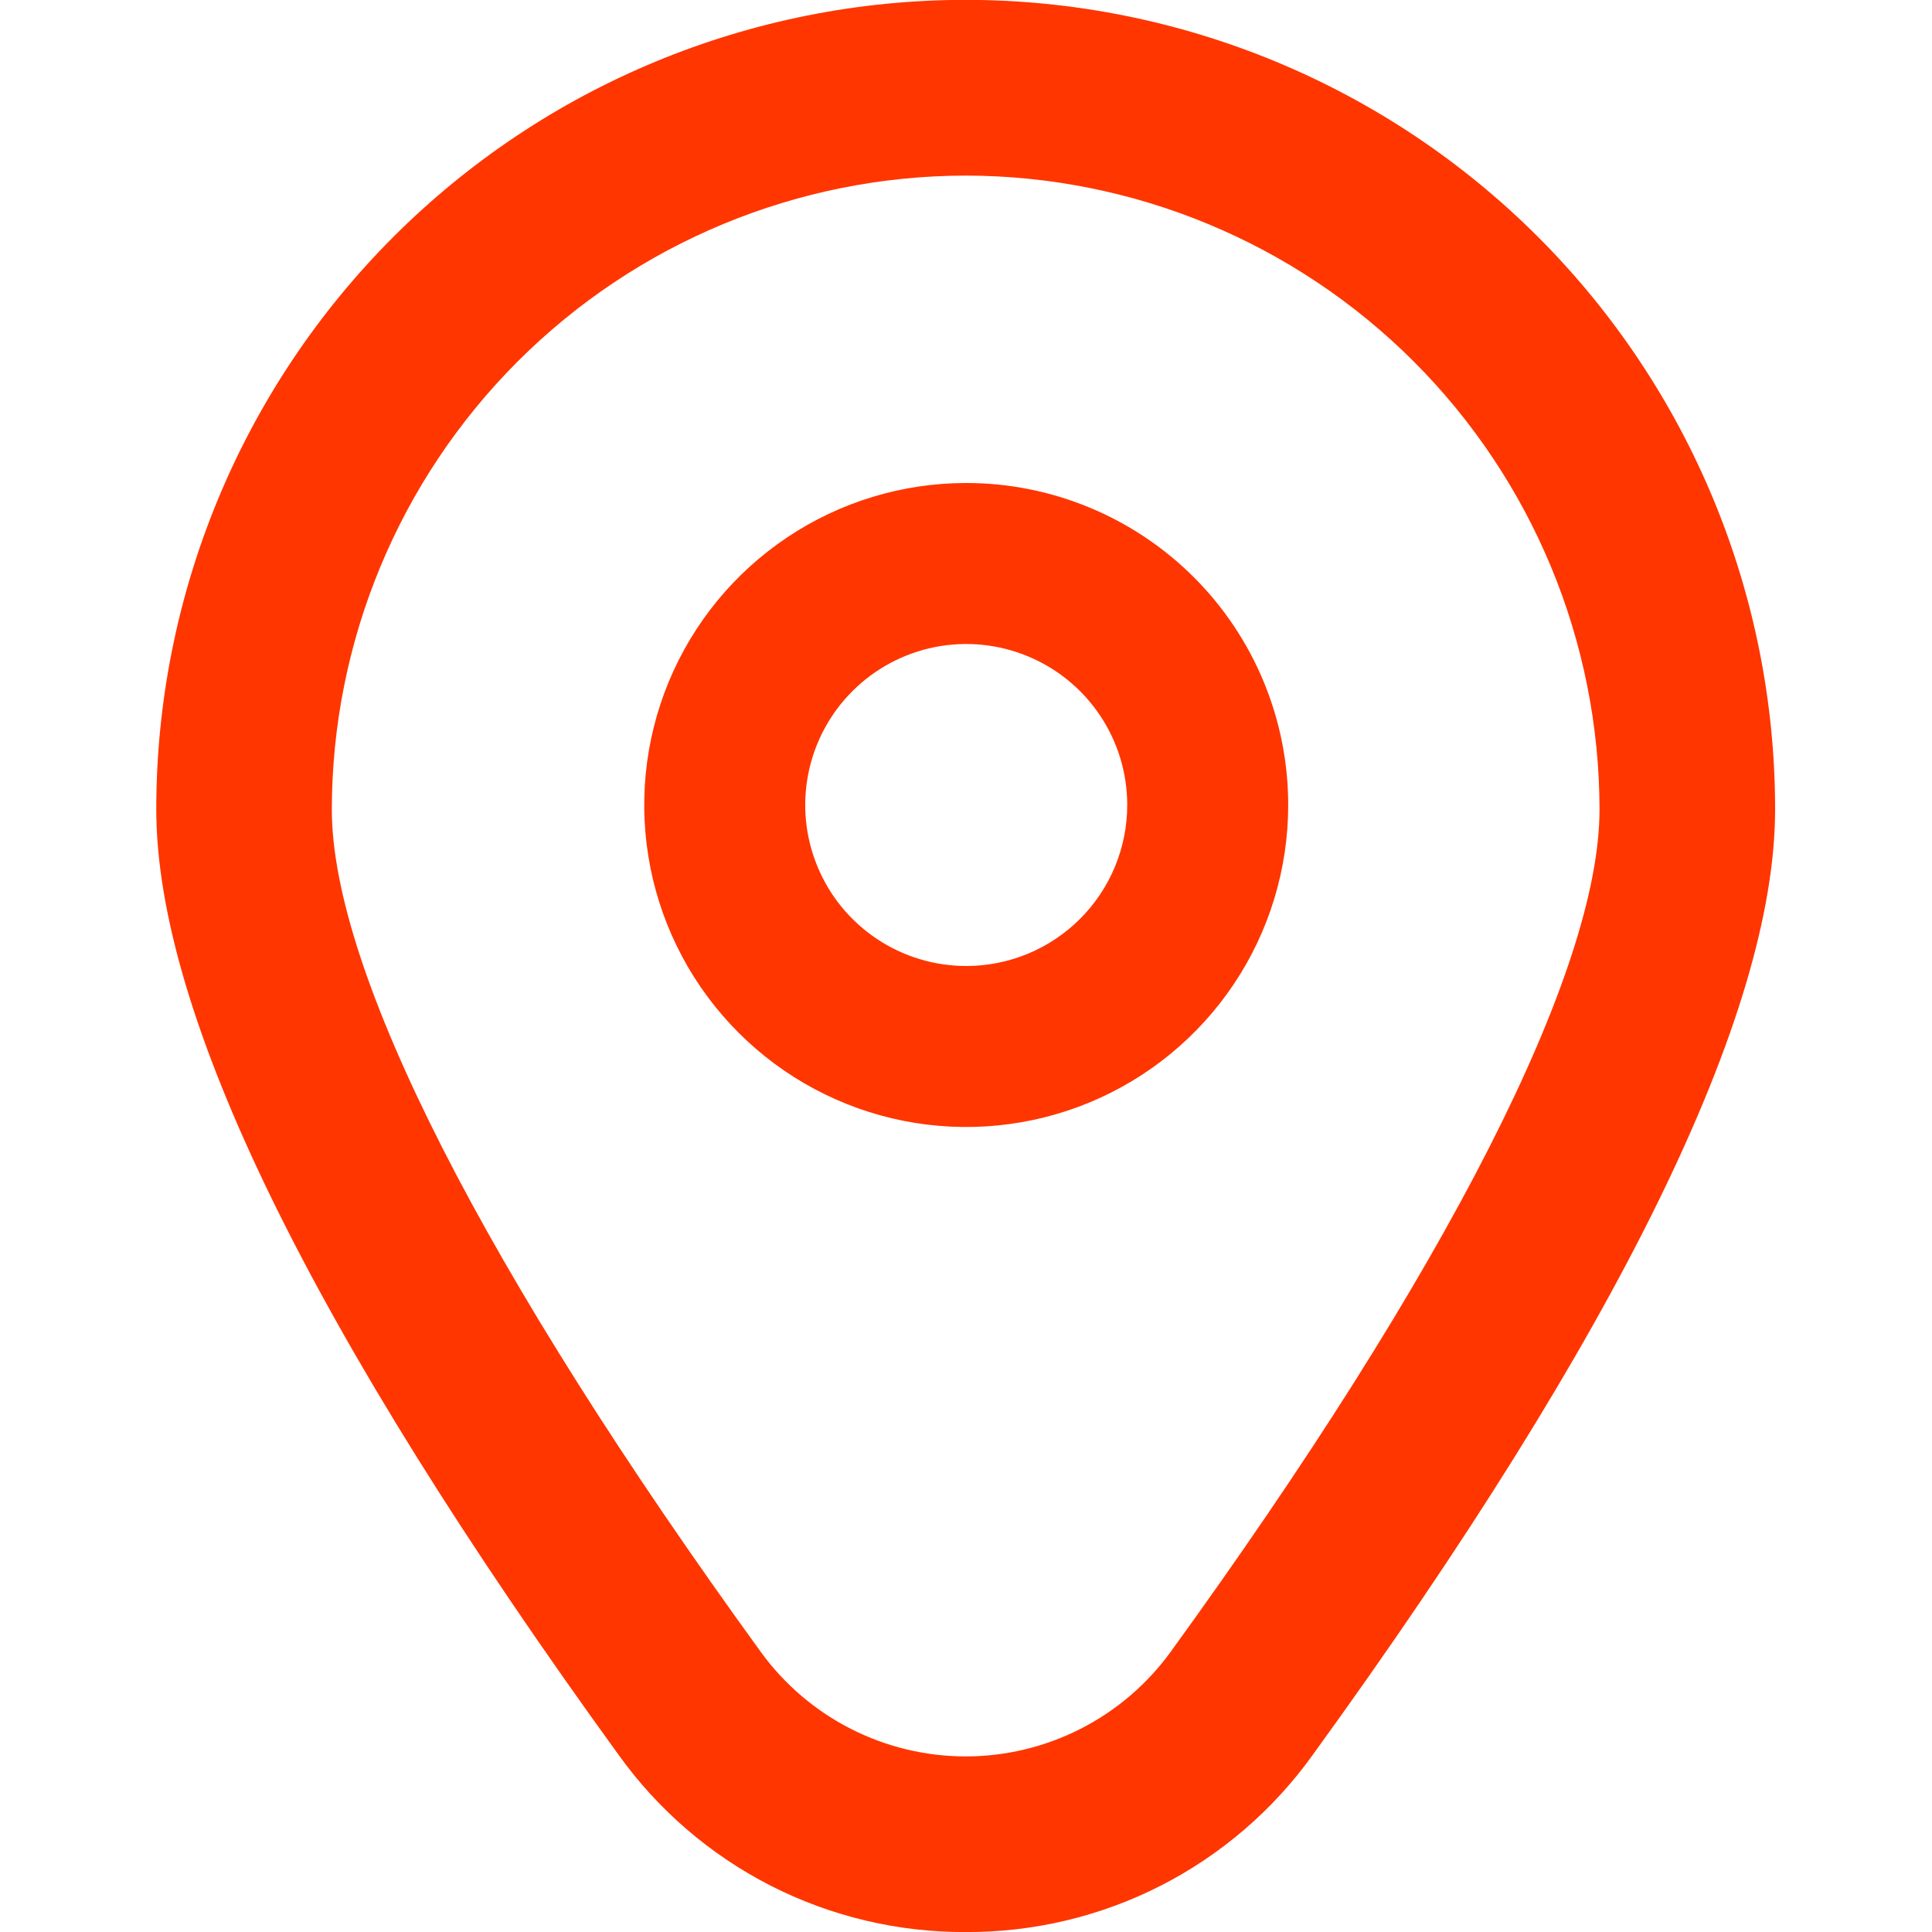 <svg width="44" height="44" viewBox="0 0 44 44" fill="none" xmlns="http://www.w3.org/2000/svg">
<g clip-path="url(#clip0_1366_1251)">
<path d="M22.005 11C20.555 11 19.137 11.43 17.931 12.236C16.725 13.042 15.785 14.187 15.23 15.527C14.675 16.867 14.53 18.341 14.813 19.764C15.096 21.186 15.794 22.493 16.82 23.519C17.845 24.544 19.152 25.243 20.575 25.526C21.997 25.809 23.472 25.663 24.812 25.108C26.152 24.553 27.297 23.613 28.103 22.407C28.909 21.202 29.338 19.784 29.338 18.333C29.338 16.388 28.566 14.523 27.191 13.148C25.815 11.773 23.95 11 22.005 11ZM22.005 22C21.28 22 20.571 21.785 19.968 21.382C19.365 20.979 18.895 20.407 18.618 19.736C18.34 19.067 18.267 18.329 18.409 17.618C18.55 16.907 18.9 16.253 19.413 15.741C19.925 15.228 20.579 14.879 21.29 14.737C22.001 14.596 22.738 14.668 23.408 14.946C24.078 15.223 24.651 15.693 25.054 16.296C25.457 16.899 25.672 17.608 25.672 18.333C25.672 19.306 25.286 20.238 24.598 20.926C23.91 21.614 22.978 22 22.005 22Z" fill="#FF3600"/>
<path d="M21.993 44.001C20.449 44.008 18.926 43.646 17.551 42.945C16.176 42.243 14.989 41.222 14.089 39.967C7.102 30.329 3.559 23.084 3.559 18.431C3.559 13.542 5.501 8.853 8.958 5.396C12.415 1.939 17.104 -0.003 21.993 -0.003C26.882 -0.003 31.571 1.939 35.028 5.396C38.485 8.853 40.427 13.542 40.427 18.431C40.427 23.084 36.883 30.329 29.896 39.967C28.997 41.222 27.81 42.243 26.435 42.945C25.06 43.646 23.537 44.008 21.993 44.001ZM21.993 3.999C18.166 4.003 14.496 5.526 11.79 8.232C9.084 10.938 7.561 14.607 7.557 18.435C7.557 22.12 11.028 28.934 17.327 37.622C17.862 38.359 18.563 38.958 19.374 39.372C20.185 39.785 21.082 40.001 21.993 40.001C22.903 40.001 23.8 39.785 24.611 39.372C25.422 38.958 26.124 38.359 26.659 37.622C32.958 28.934 36.428 22.12 36.428 18.435C36.424 14.607 34.902 10.938 32.196 8.232C29.489 5.526 25.82 4.003 21.993 3.999Z" fill="#FF3600"/>
</g>
<defs>
<clipPath id="clip0_1366_1251">
<rect width="44" height="44" fill="white"/>
</clipPath>
</defs>
</svg>
